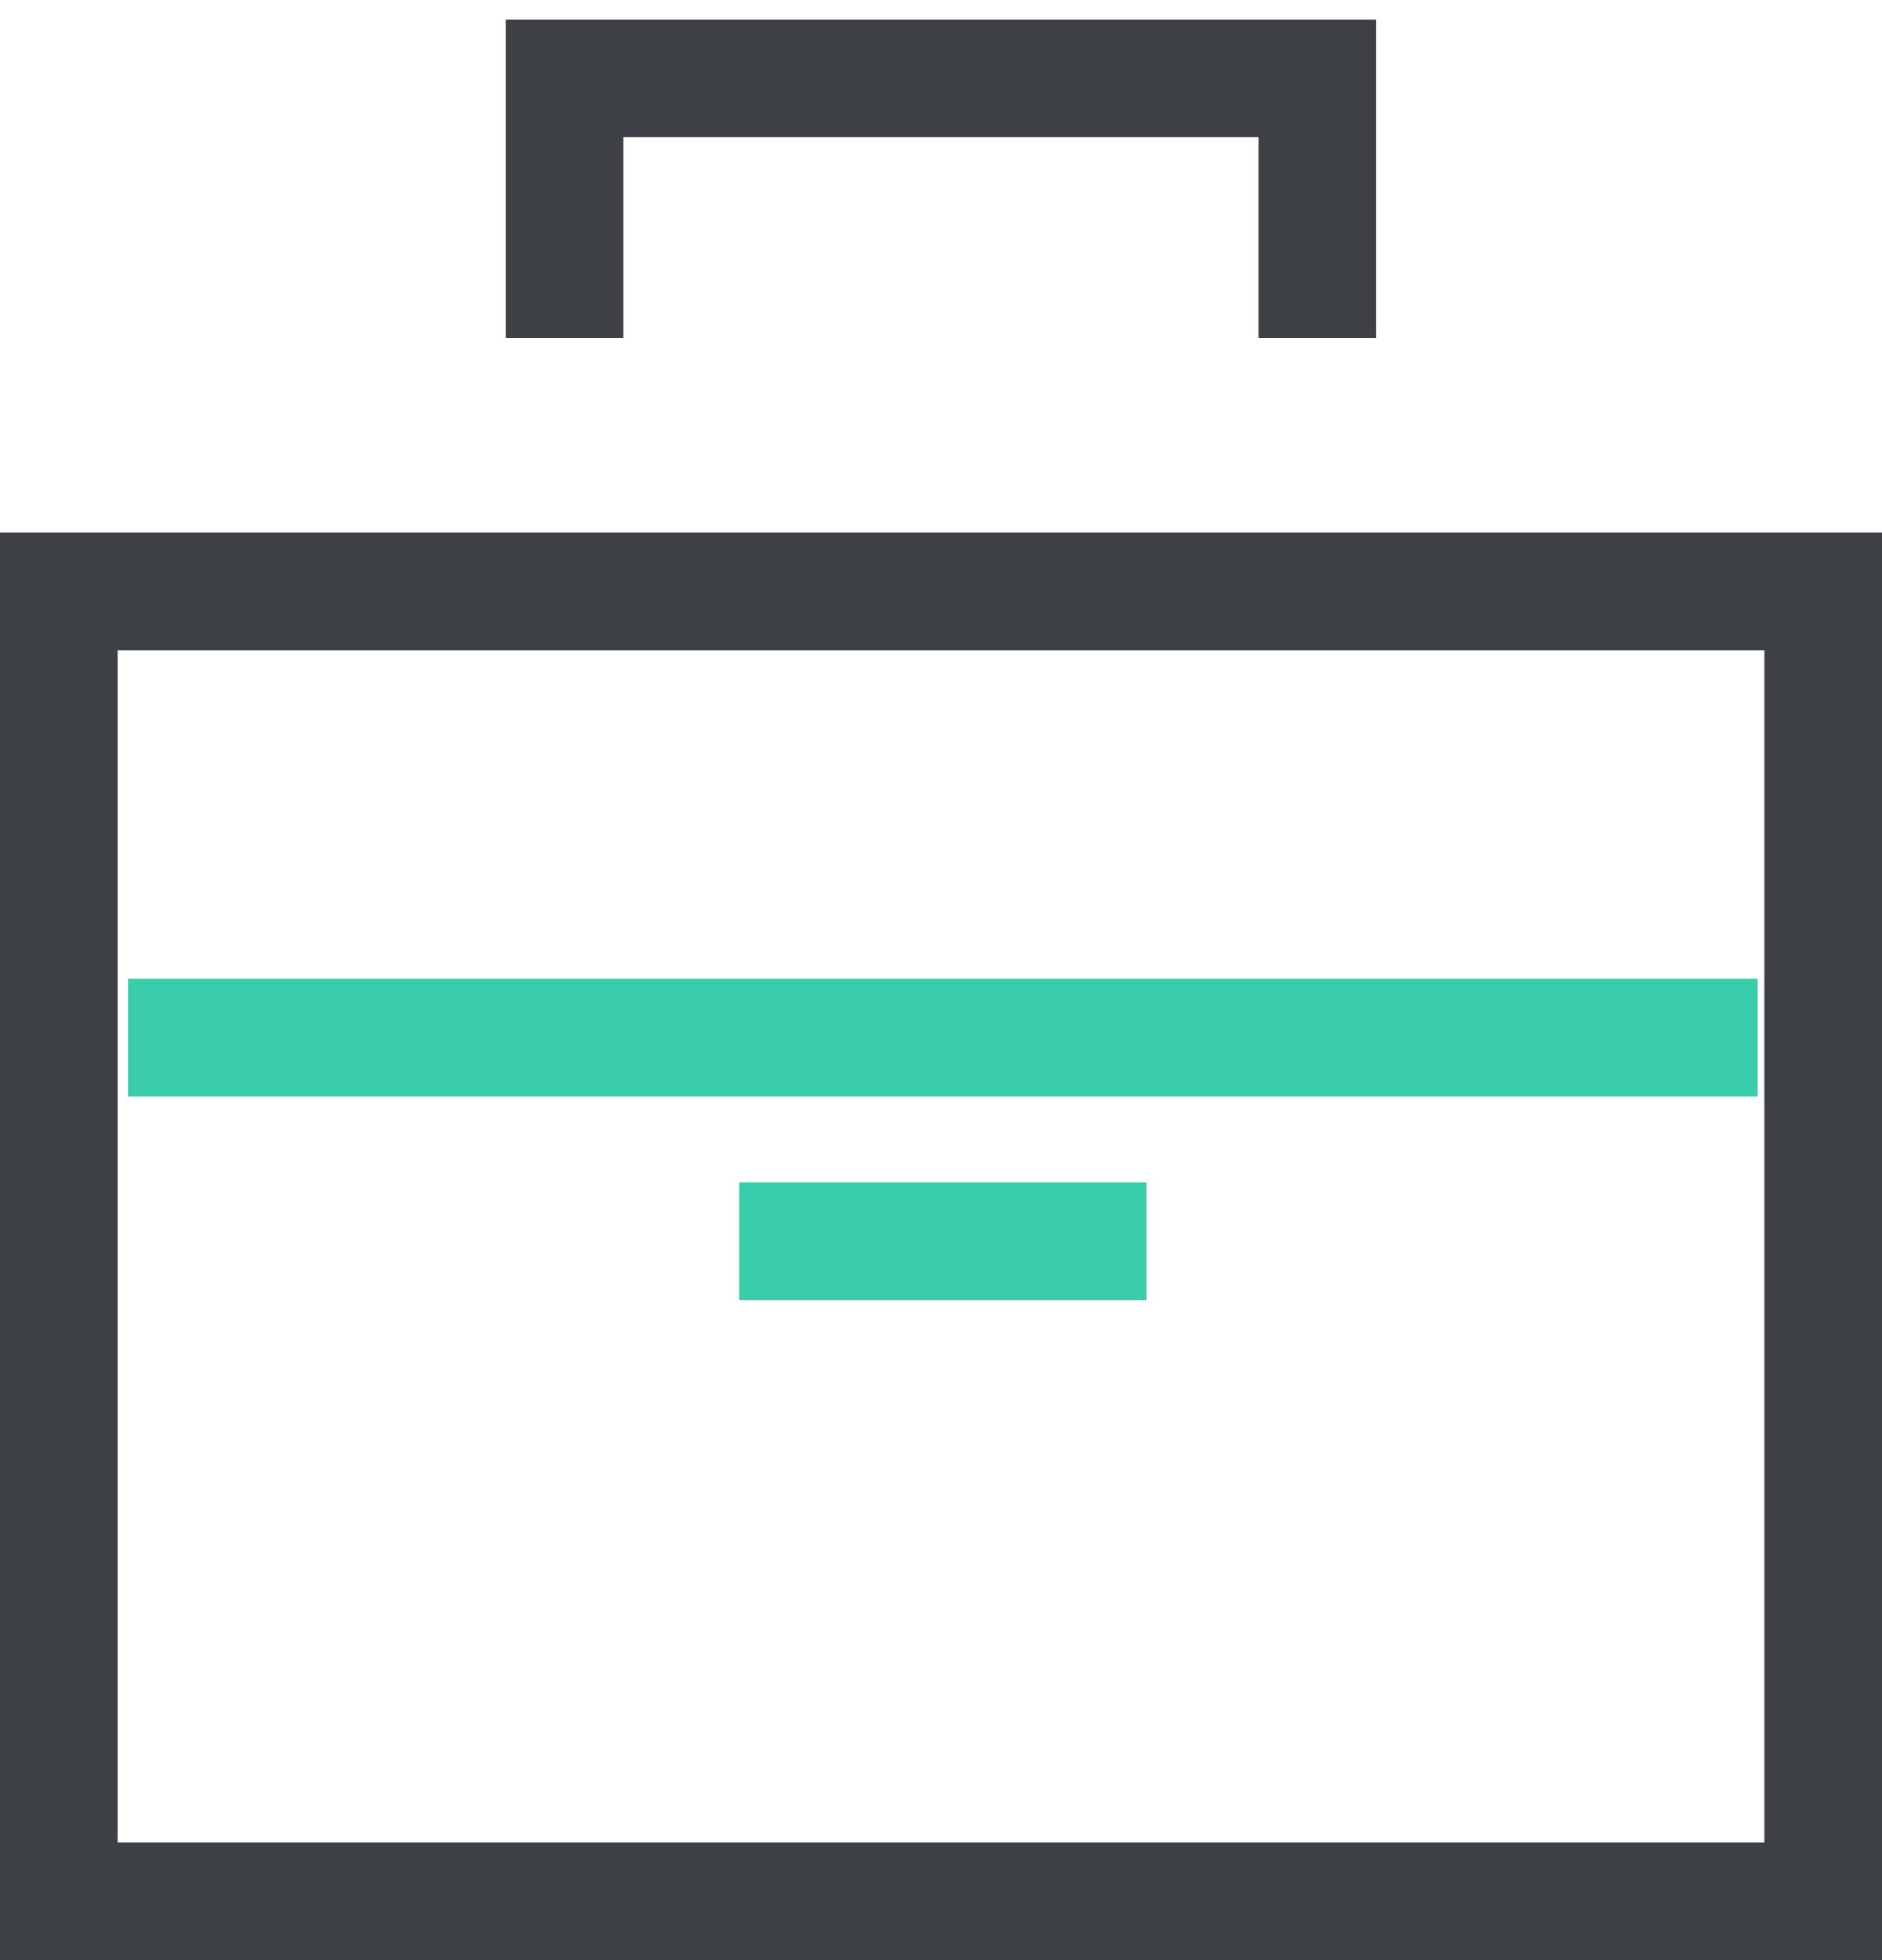 <svg width="24" height="25" viewBox="0 0 24 25" fill="none" xmlns="http://www.w3.org/2000/svg">
<line x1="1.633" y1="13.234" x2="22.414" y2="13.234" stroke="#37CDAB" stroke-width="1.5"/>
<line x1="9.426" y1="15.832" x2="14.621" y2="15.832" stroke="#37CDAB" stroke-width="1.5"/>
<rect x="0.75" y="7.543" width="22.5" height="16.707" stroke="#3E4045" stroke-width="1.5"/>
<path d="M7.199 4.31V1H16.799V4.31" stroke="#3E4045" stroke-width="1.5"/>
</svg>
